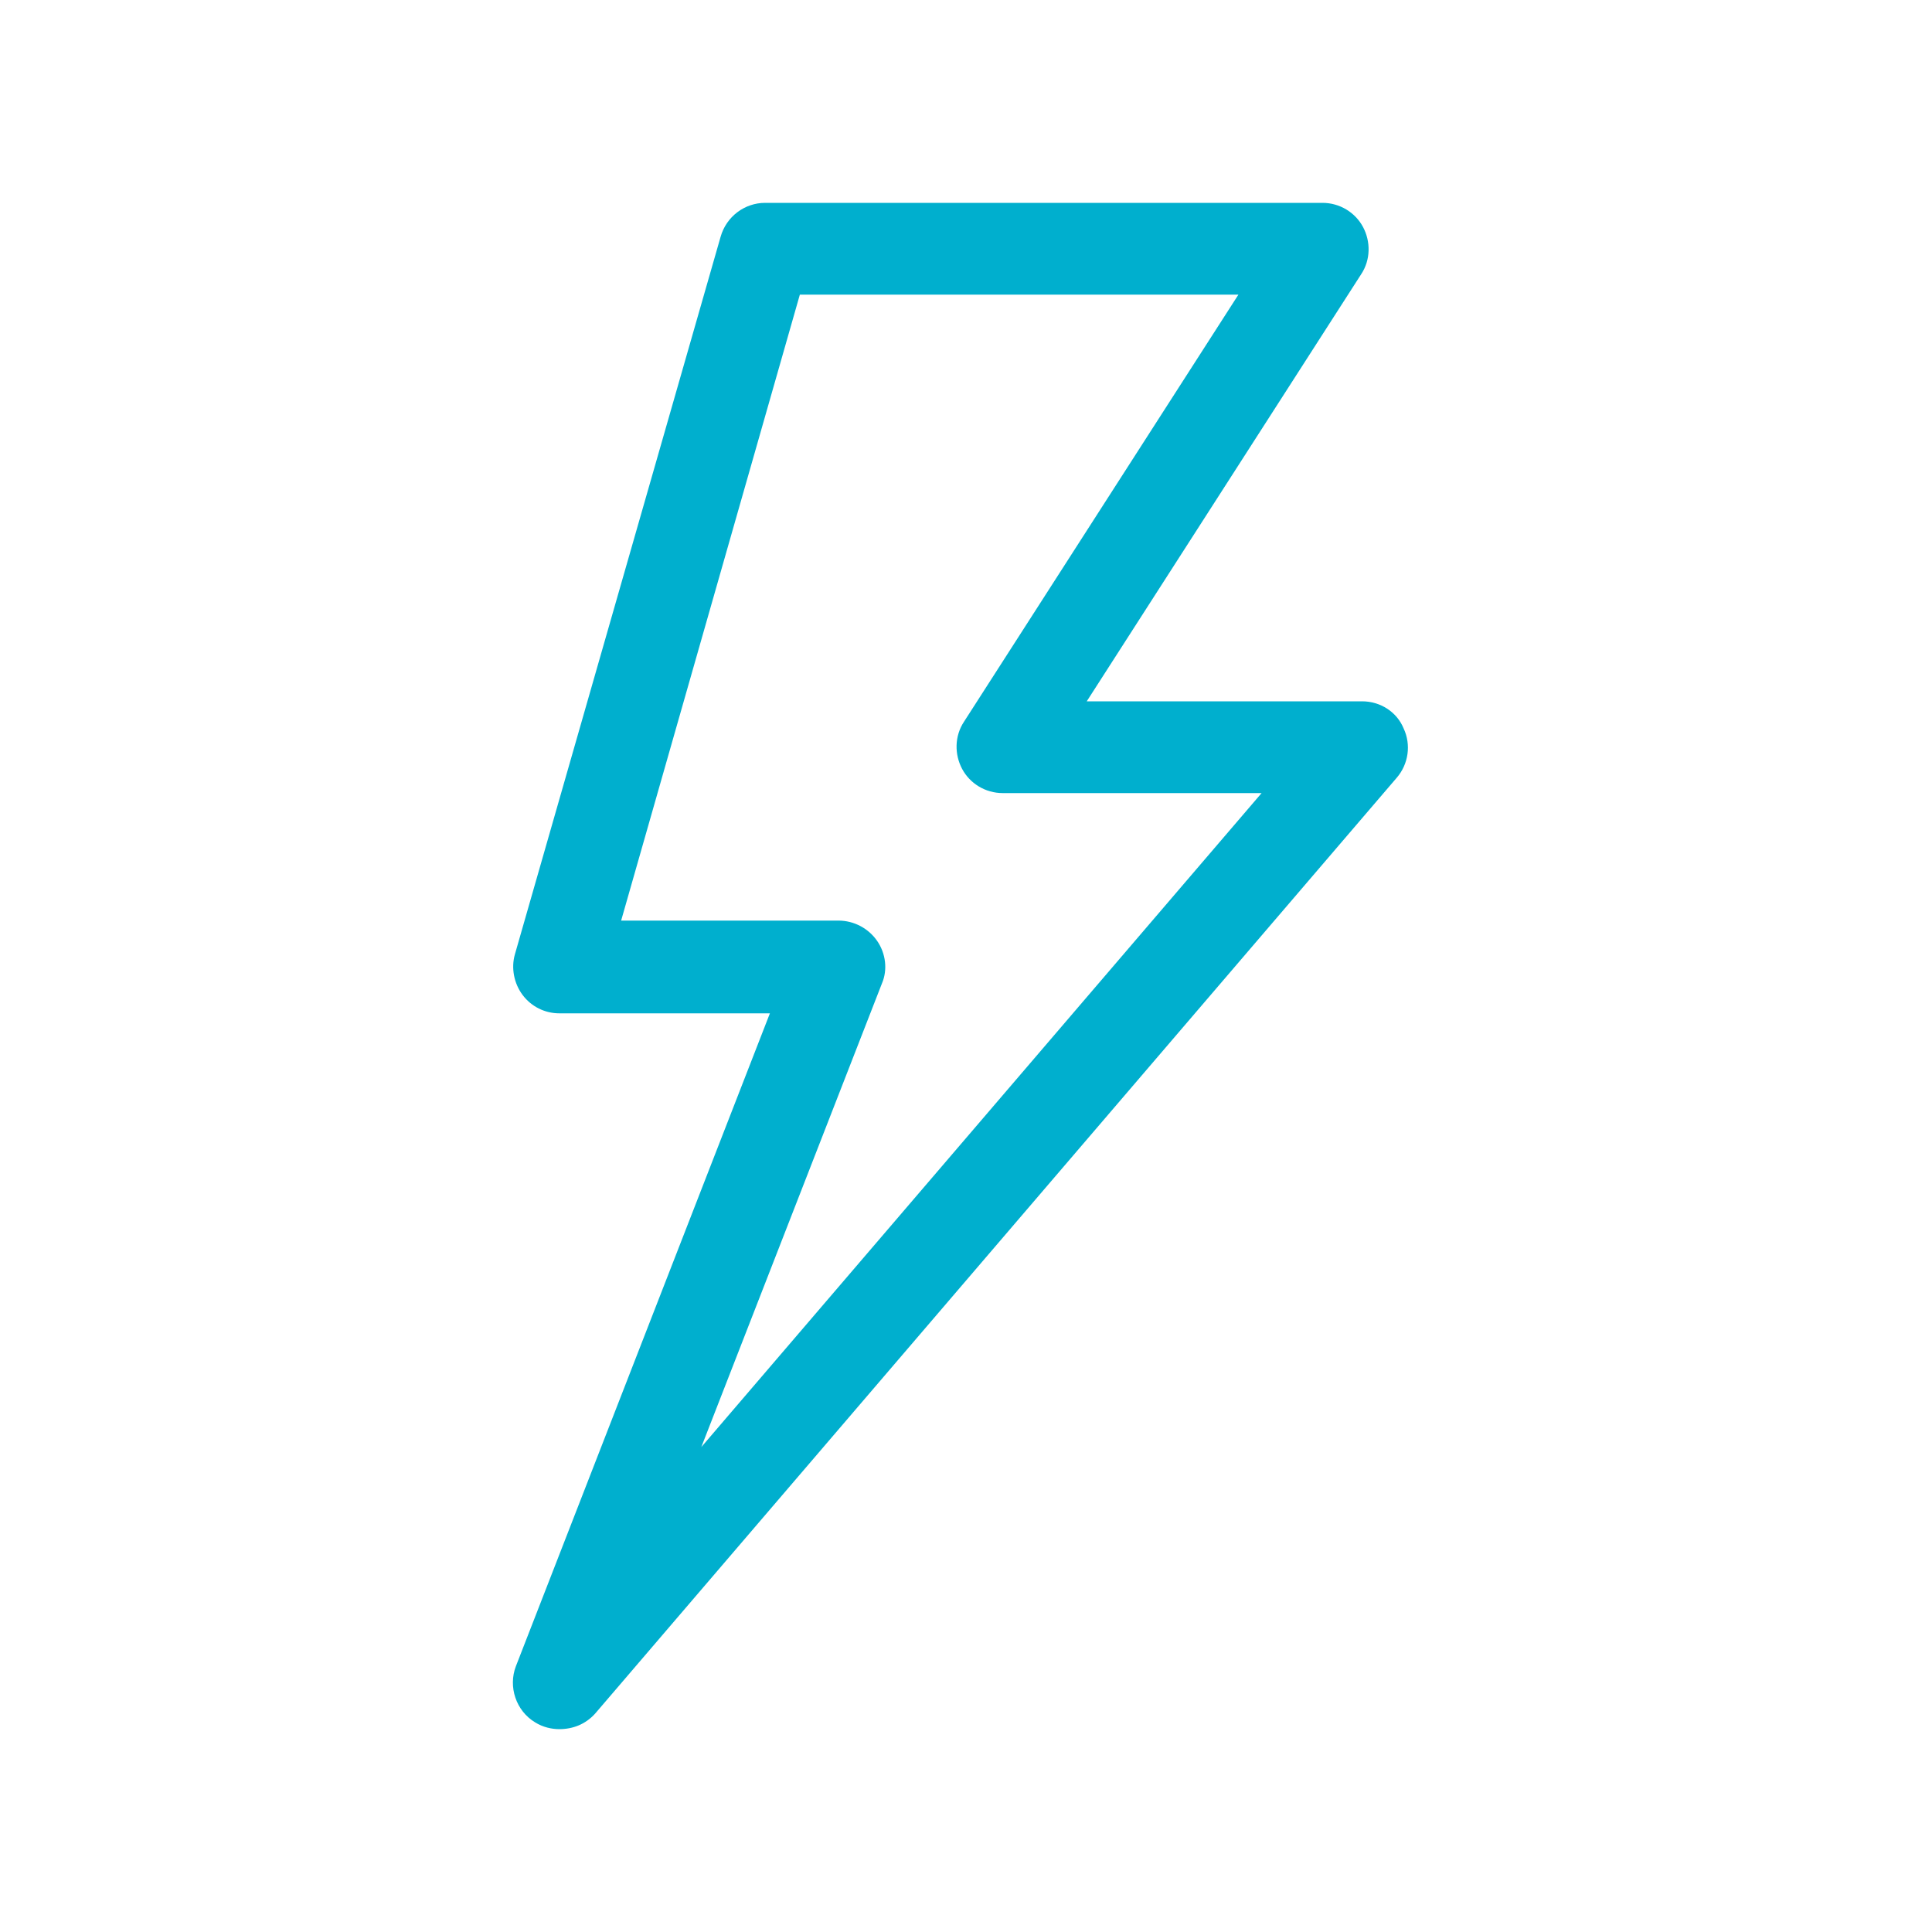 <?xml version="1.0" encoding="utf-8"?>
<!-- Generator: Adobe Illustrator 27.2.0, SVG Export Plug-In . SVG Version: 6.00 Build 0)  -->
<svg version="1.1" xmlns="http://www.w3.org/2000/svg" xmlns:xlink="http://www.w3.org/1999/xlink" x="0px" y="0px"
	 viewBox="0 0 200 200" style="enable-background:new 0 0 200 200;" xml:space="preserve">
<style type="text/css">
	.st0{display:none;}
	.st1{display:inline;fill:#383838;}
	.st2{fill:#00AFCE;}
	
		.st3{display:inline;fill:none;stroke:#00AFCE;stroke-width:8.507;stroke-linecap:round;stroke-linejoin:round;stroke-miterlimit:10;}
	
		.st4{display:inline;fill:none;stroke:#00AFCE;stroke-width:10.496;stroke-linecap:round;stroke-linejoin:round;stroke-miterlimit:10;}
	.st5{display:inline;}
	.st6{fill:none;stroke:#00AFCE;stroke-width:10.496;stroke-linecap:round;stroke-linejoin:round;stroke-miterlimit:10;}
	
		.st7{display:inline;fill:none;stroke:#FFFFFF;stroke-width:10.5;stroke-linecap:round;stroke-linejoin:round;stroke-miterlimit:10;}
	
		.st8{display:inline;fill:#383838;stroke:#FFFFFF;stroke-width:10.5;stroke-linecap:round;stroke-linejoin:round;stroke-miterlimit:10;}
	.st9{fill:none;stroke:#FFFFFF;stroke-width:10.5;stroke-miterlimit:10;}
	.st10{fill:none;stroke:#FFFFFF;stroke-width:10.5;stroke-linecap:round;stroke-linejoin:round;stroke-miterlimit:10;}
	.st11{fill:none;stroke:#FFFFFF;stroke-width:10.5;stroke-linecap:round;stroke-miterlimit:10;}
	.st12{display:inline;fill:#383838;stroke:#FFFFFF;stroke-width:10.5;stroke-miterlimit:10;}
	.st13{display:inline;fill:none;stroke:#FFFFFF;stroke-width:10.5;stroke-linejoin:round;stroke-miterlimit:10;}
	.st14{fill:none;stroke:#FFFFFF;stroke-width:10.5;stroke-linejoin:round;stroke-miterlimit:10;}
	.st15{fill:#383838;stroke:#FFFFFF;stroke-width:10.5;stroke-linejoin:round;stroke-miterlimit:10;}
	.st16{fill:none;stroke:#FFFFFF;stroke-width:8;stroke-linecap:round;stroke-linejoin:round;stroke-miterlimit:10;}
	.st17{display:inline;fill:#FFFFFF;}
	.st18{fill:#383838;stroke:#FFFFFF;stroke-width:10.5;stroke-miterlimit:10;}
	.st19{fill:#383838;stroke:#FFFFFF;stroke-width:10.5;stroke-linecap:round;stroke-linejoin:round;stroke-miterlimit:10;}
	.st20{fill:#FFFFFF;}
	.st21{fill:none;}
	.st22{fill:none;stroke:#FFFFFF;stroke-width:10.496;stroke-linecap:round;stroke-linejoin:round;stroke-miterlimit:10;}
	.st23{fill:none;stroke:#00AFCE;stroke-width:10.5;stroke-linecap:round;stroke-linejoin:round;stroke-miterlimit:10;}
	
		.st24{display:inline;fill:none;stroke:#FFFFFF;stroke-width:12.595;stroke-linecap:round;stroke-linejoin:round;stroke-miterlimit:10;}
	
		.st25{display:inline;fill:none;stroke:#FFFFFF;stroke-width:10.496;stroke-linecap:round;stroke-linejoin:round;stroke-miterlimit:10;}
	.st26{display:inline;fill:#00AFCE;}
	.st27{display:inline;fill:none;}
	
		.st28{display:inline;fill:none;stroke:#FFFFFF;stroke-width:10.5;stroke-linecap:round;stroke-linejoin:round;stroke-miterlimit:10;stroke-dasharray:8,16;}
	
		.st29{display:inline;fill:none;stroke:#00AFCE;stroke-width:10.5;stroke-linecap:round;stroke-linejoin:round;stroke-miterlimit:10;}
	.st30{fill:#383838;stroke:#00AFCE;stroke-width:10.5;stroke-linecap:round;stroke-linejoin:round;stroke-miterlimit:10;}
	
		.st31{display:inline;fill:#383838;stroke:#00AFCE;stroke-width:10.496;stroke-linecap:round;stroke-linejoin:round;stroke-miterlimit:10;}
	.st32{fill:#383838;stroke:#00AFCE;stroke-width:10.496;stroke-linecap:round;stroke-linejoin:round;stroke-miterlimit:10;}
	.st33{display:inline;fill:none;stroke:#FFFFFF;stroke-width:8;stroke-linecap:round;stroke-linejoin:round;stroke-miterlimit:10;}
	.st34{display:inline;fill:none;stroke:#FFFFFF;stroke-width:10;stroke-linecap:round;stroke-linejoin:round;stroke-miterlimit:10;}
	.st35{fill:none;stroke:#FFFFFF;stroke-width:10;stroke-linecap:round;stroke-linejoin:round;stroke-miterlimit:10;}
	.st36{display:inline;fill:none;stroke:#FFFFFF;stroke-width:7;stroke-linecap:round;stroke-linejoin:round;stroke-miterlimit:10;}
	.st37{display:inline;fill:none;stroke:#00AFCE;stroke-width:10.5;stroke-miterlimit:10;}
	.st38{display:inline;fill:#FFFFFF;stroke:#00AFCE;stroke-width:10.5;stroke-miterlimit:10;}
	.st39{fill:none;stroke:#00AFCE;stroke-width:10;stroke-linecap:round;stroke-linejoin:round;stroke-miterlimit:10;}
	.st40{fill:#FFFFFF;stroke:#00AFCE;stroke-width:10.496;stroke-linecap:round;stroke-linejoin:round;stroke-miterlimit:10;}
	.st41{display:inline;fill:none;stroke:#00AFCE;stroke-width:10.5;stroke-linecap:round;stroke-miterlimit:10;}
	.st42{fill:none;stroke:#00AFCE;stroke-width:10.5;stroke-miterlimit:10;}
	
		.st43{display:inline;fill:none;stroke:#25384A;stroke-width:10.496;stroke-linecap:round;stroke-linejoin:round;stroke-miterlimit:10;}
	.st44{fill:none;stroke:#00AFCE;stroke-width:8.507;stroke-linecap:round;stroke-linejoin:round;stroke-miterlimit:10;}
	.st45{fill:none;stroke:#25384A;stroke-width:9.778;stroke-linecap:round;stroke-linejoin:round;stroke-miterlimit:10;}
	.st46{display:inline;fill:none;stroke:#00AFCE;stroke-width:10;stroke-miterlimit:10;}
	.st47{display:inline;fill:none;stroke:#00AFCE;stroke-width:10;stroke-linecap:round;stroke-linejoin:round;stroke-miterlimit:10;}
	.st48{display:inline;fill:none;stroke:#FFFFFF;stroke-width:10;stroke-miterlimit:10;}
	.st49{display:inline;fill:none;stroke:#00AFCE;stroke-width:6;stroke-miterlimit:10;}
	.st50{display:inline;fill:none;stroke:#00AFCE;stroke-miterlimit:10;}
	.st51{fill:none;stroke:#00AFCE;stroke-width:6.031;stroke-linecap:round;stroke-linejoin:round;stroke-miterlimit:10;}
	.st52{fill:none;stroke:#00AFCE;stroke-width:7.125;stroke-linecap:round;stroke-linejoin:round;stroke-miterlimit:10;}
	.st53{fill:none;stroke:#00AFCE;stroke-width:10;stroke-miterlimit:10;}
	.st54{fill:none;stroke:#00AFCE;stroke-width:8;stroke-linecap:round;stroke-linejoin:round;stroke-miterlimit:10;}
</style>
<g id="Layer_2" class="st0">
</g>
<g id="Layer_1">
	<g>
		<path class="st2" d="M57.9,179c-0.8,0-1.7-0.2-2.5-0.7c-2-1.2-2.8-3.7-2-5.8l26.3-67.6H57.9c-1.5,0-2.9-0.7-3.8-1.9
			c-0.9-1.2-1.2-2.8-0.8-4.2l21.3-74.3c0.6-2.1,2.5-3.5,4.6-3.5h57.7c1.8,0,3.4,1,4.2,2.5c0.8,1.5,0.8,3.4-0.2,4.9l-28.4,44.2H141
			c1.9,0,3.6,1.1,4.3,2.8c0.8,1.7,0.5,3.7-0.7,5.1l-83,96.9C60.6,178.5,59.3,179,57.9,179z M64.3,95.3h22.5c1.6,0,3.1,0.8,4,2.1
			c0.9,1.3,1.1,3,0.5,4.4l-18.7,48l58-67.7h-26.8c-1.8,0-3.4-1-4.2-2.5c-0.8-1.5-0.8-3.4,0.2-4.9l28.4-44.2H82.8L64.3,95.3z"/>
	</g>
</g>
<g id="Dev" class="st0">
</g>
</svg>
